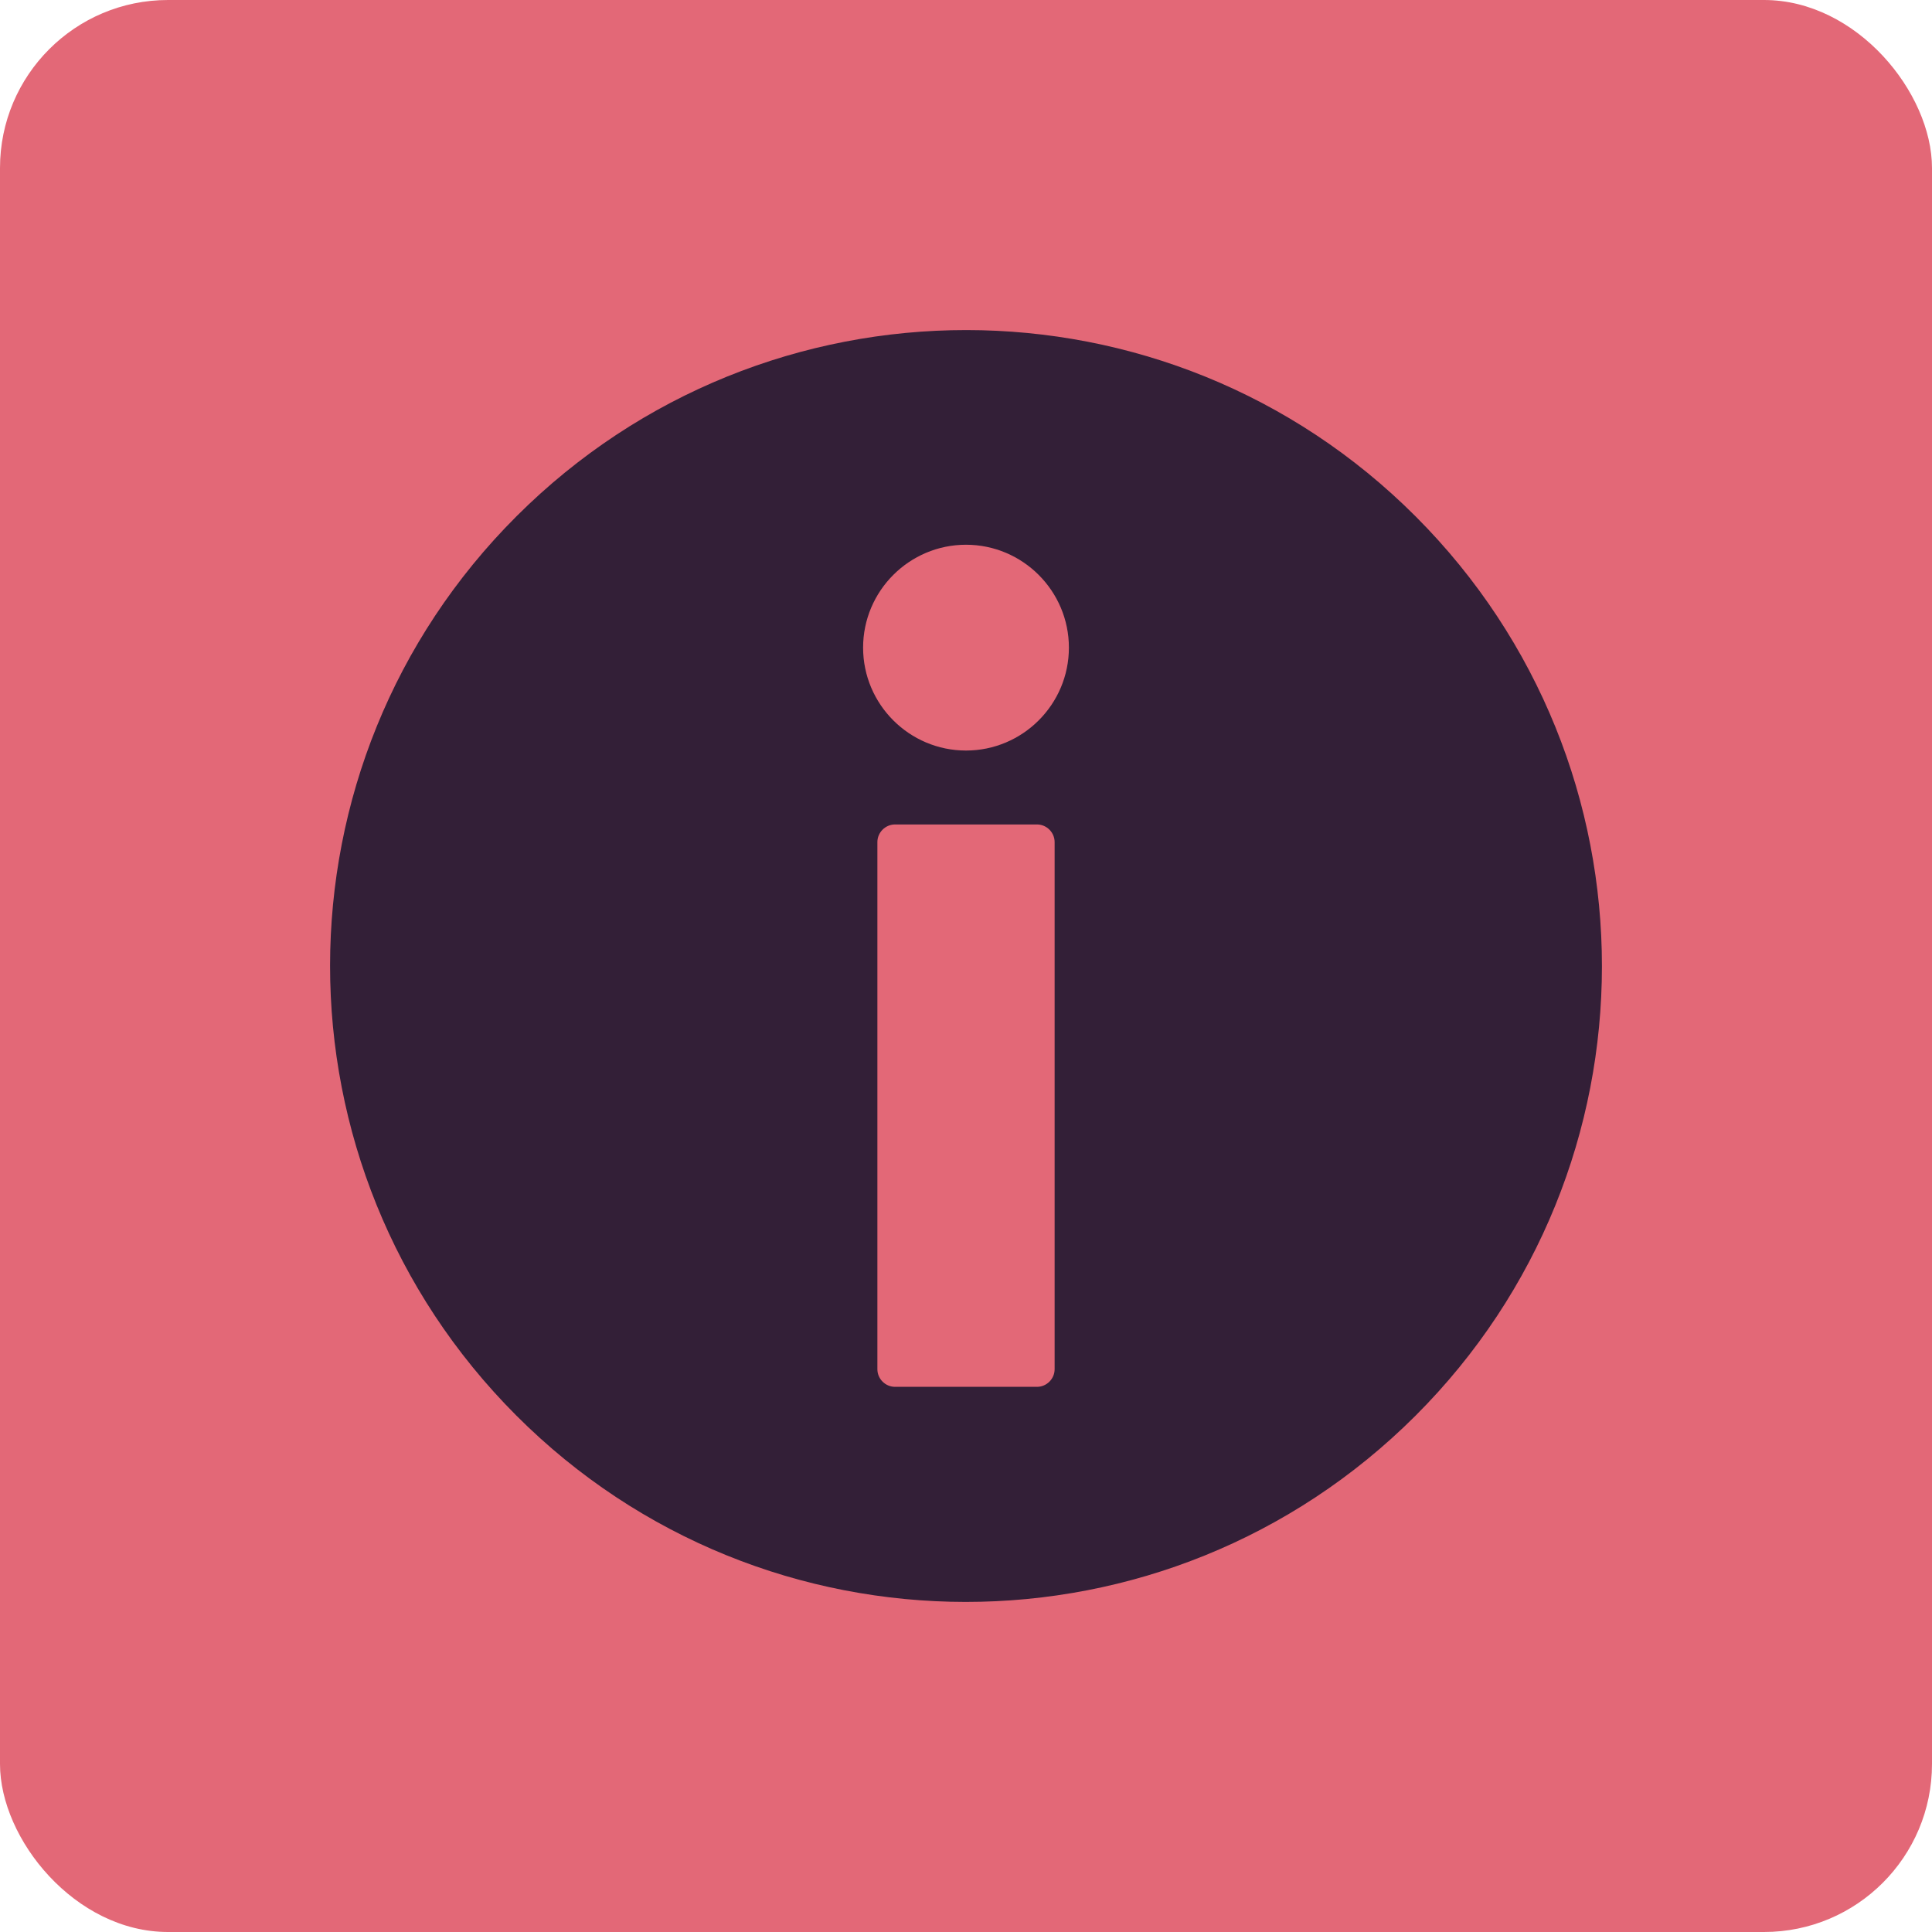 <?xml version="1.0" encoding="UTF-8"?><svg id="Layer_1" xmlns="http://www.w3.org/2000/svg" viewBox="0 0 46 46"><defs><style>.cls-1{fill:#331f37;}.cls-2{fill:#e36877;}</style></defs><rect class="cls-2" width="46" height="46" rx="4" ry="4"/><path class="cls-1" d="m33.71,12.3c-5.91-5.92-15.49-5.92-21.41-.01-5.92,5.91-5.92,15.49-.01,21.41,5.91,5.92,15.49,5.92,21.41.01,5.92-5.91,5.92-15.49.01-21.41Zm-8.6,20.3c0,.23-.19.42-.42.42h-3.38c-.23,0-.42-.19-.42-.42v-12.55c0-.23.19-.42.42-.42h3.38c.23,0,.42.19.42.42v12.55Zm-2.11-14.73c-1.35,0-2.45-1.1-2.45-2.45s1.1-2.45,2.45-2.45,2.45,1.1,2.45,2.45c0,1.35-1.1,2.45-2.45,2.45Z"/></svg>